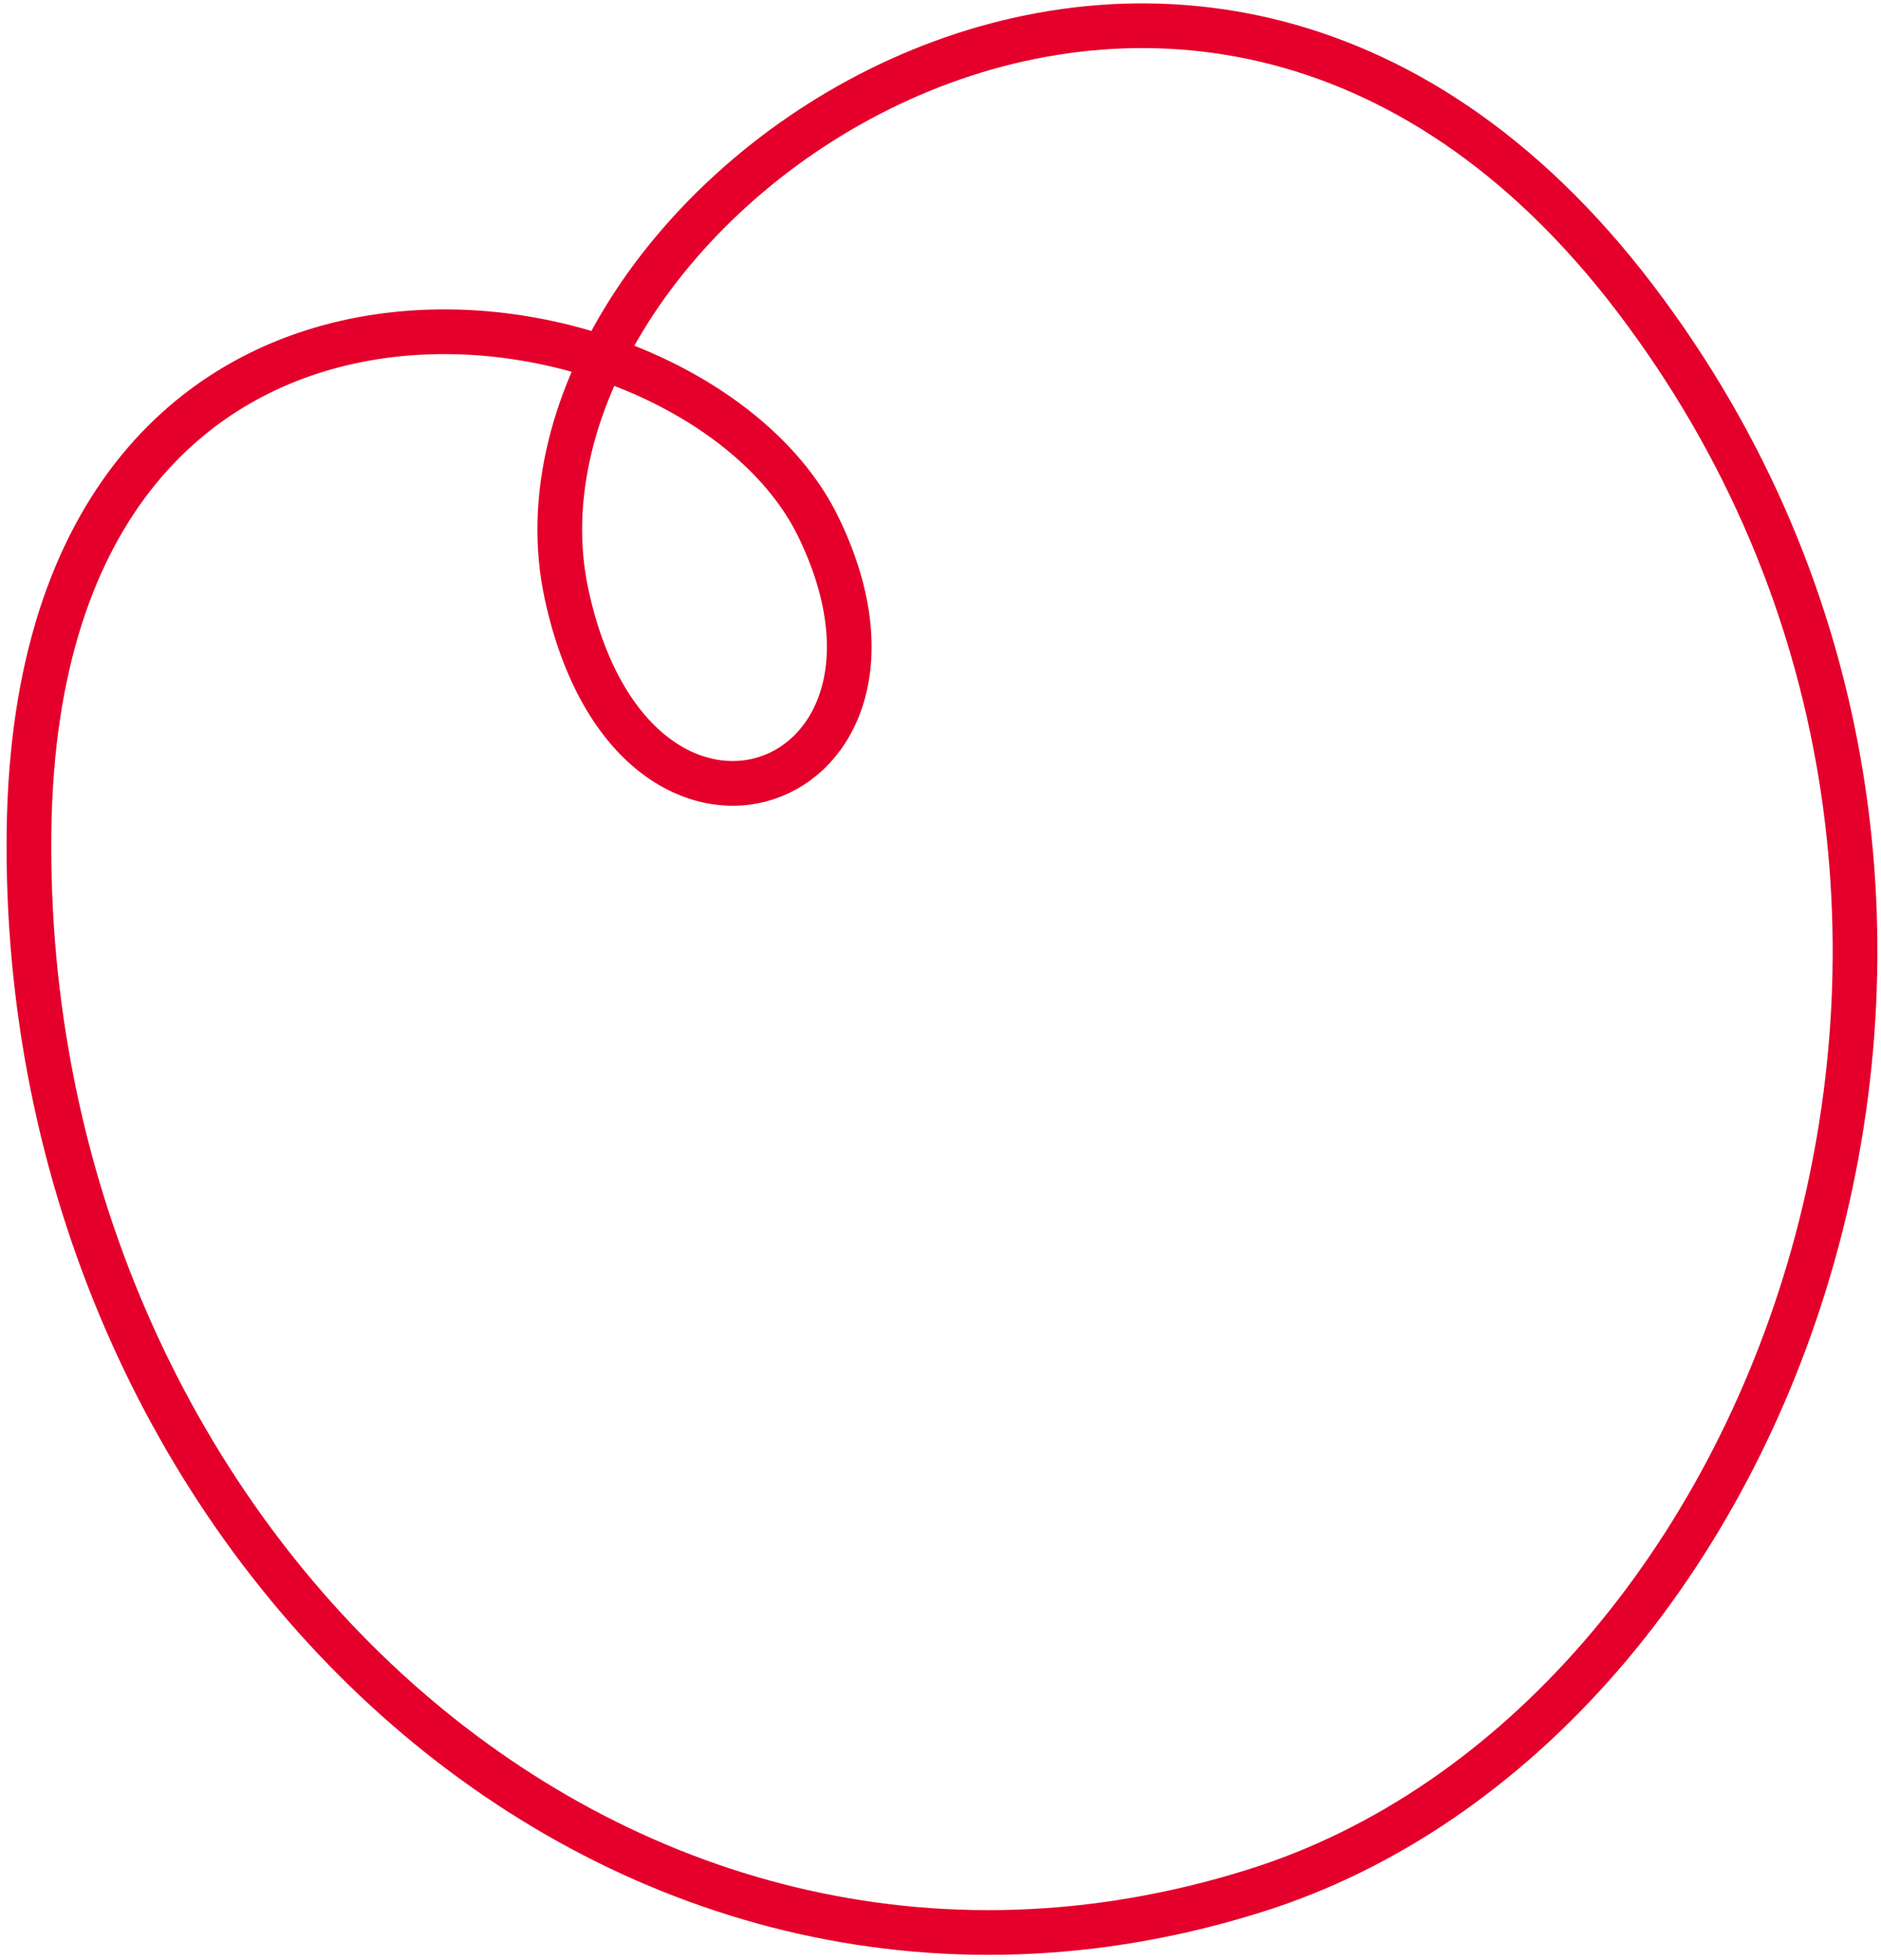<?xml version="1.0" encoding="utf-8"?>
<!-- Generator: Adobe Illustrator 25.3.0, SVG Export Plug-In . SVG Version: 6.00 Build 0)  -->
<svg version="1.1" id="Layer_1" xmlns="http://www.w3.org/2000/svg" xmlns:xlink="http://www.w3.org/1999/xlink" x="0px" y="0px"
	 viewBox="0 0 168.3 175.4" style="enable-background:new 0 0 168.3 175.4;" xml:space="preserve">
<style type="text/css">
	.st0{fill:none;stroke:#E4002B;stroke-width:4;stroke-miterlimit:10.002;}
</style>
<path id="Path_130" class="st0" d="M50.7,53.2c6.1,28.1,34.1,17.7,22.5-6.1C62,24.2,3.4,15.6,2.6,74.2c-0.9,62.9,52.1,113,109.6,95
	c47.5-14.8,74.5-89.4,34.1-142.5S43.2,18.7,50.7,53.2z"/>
</svg>
